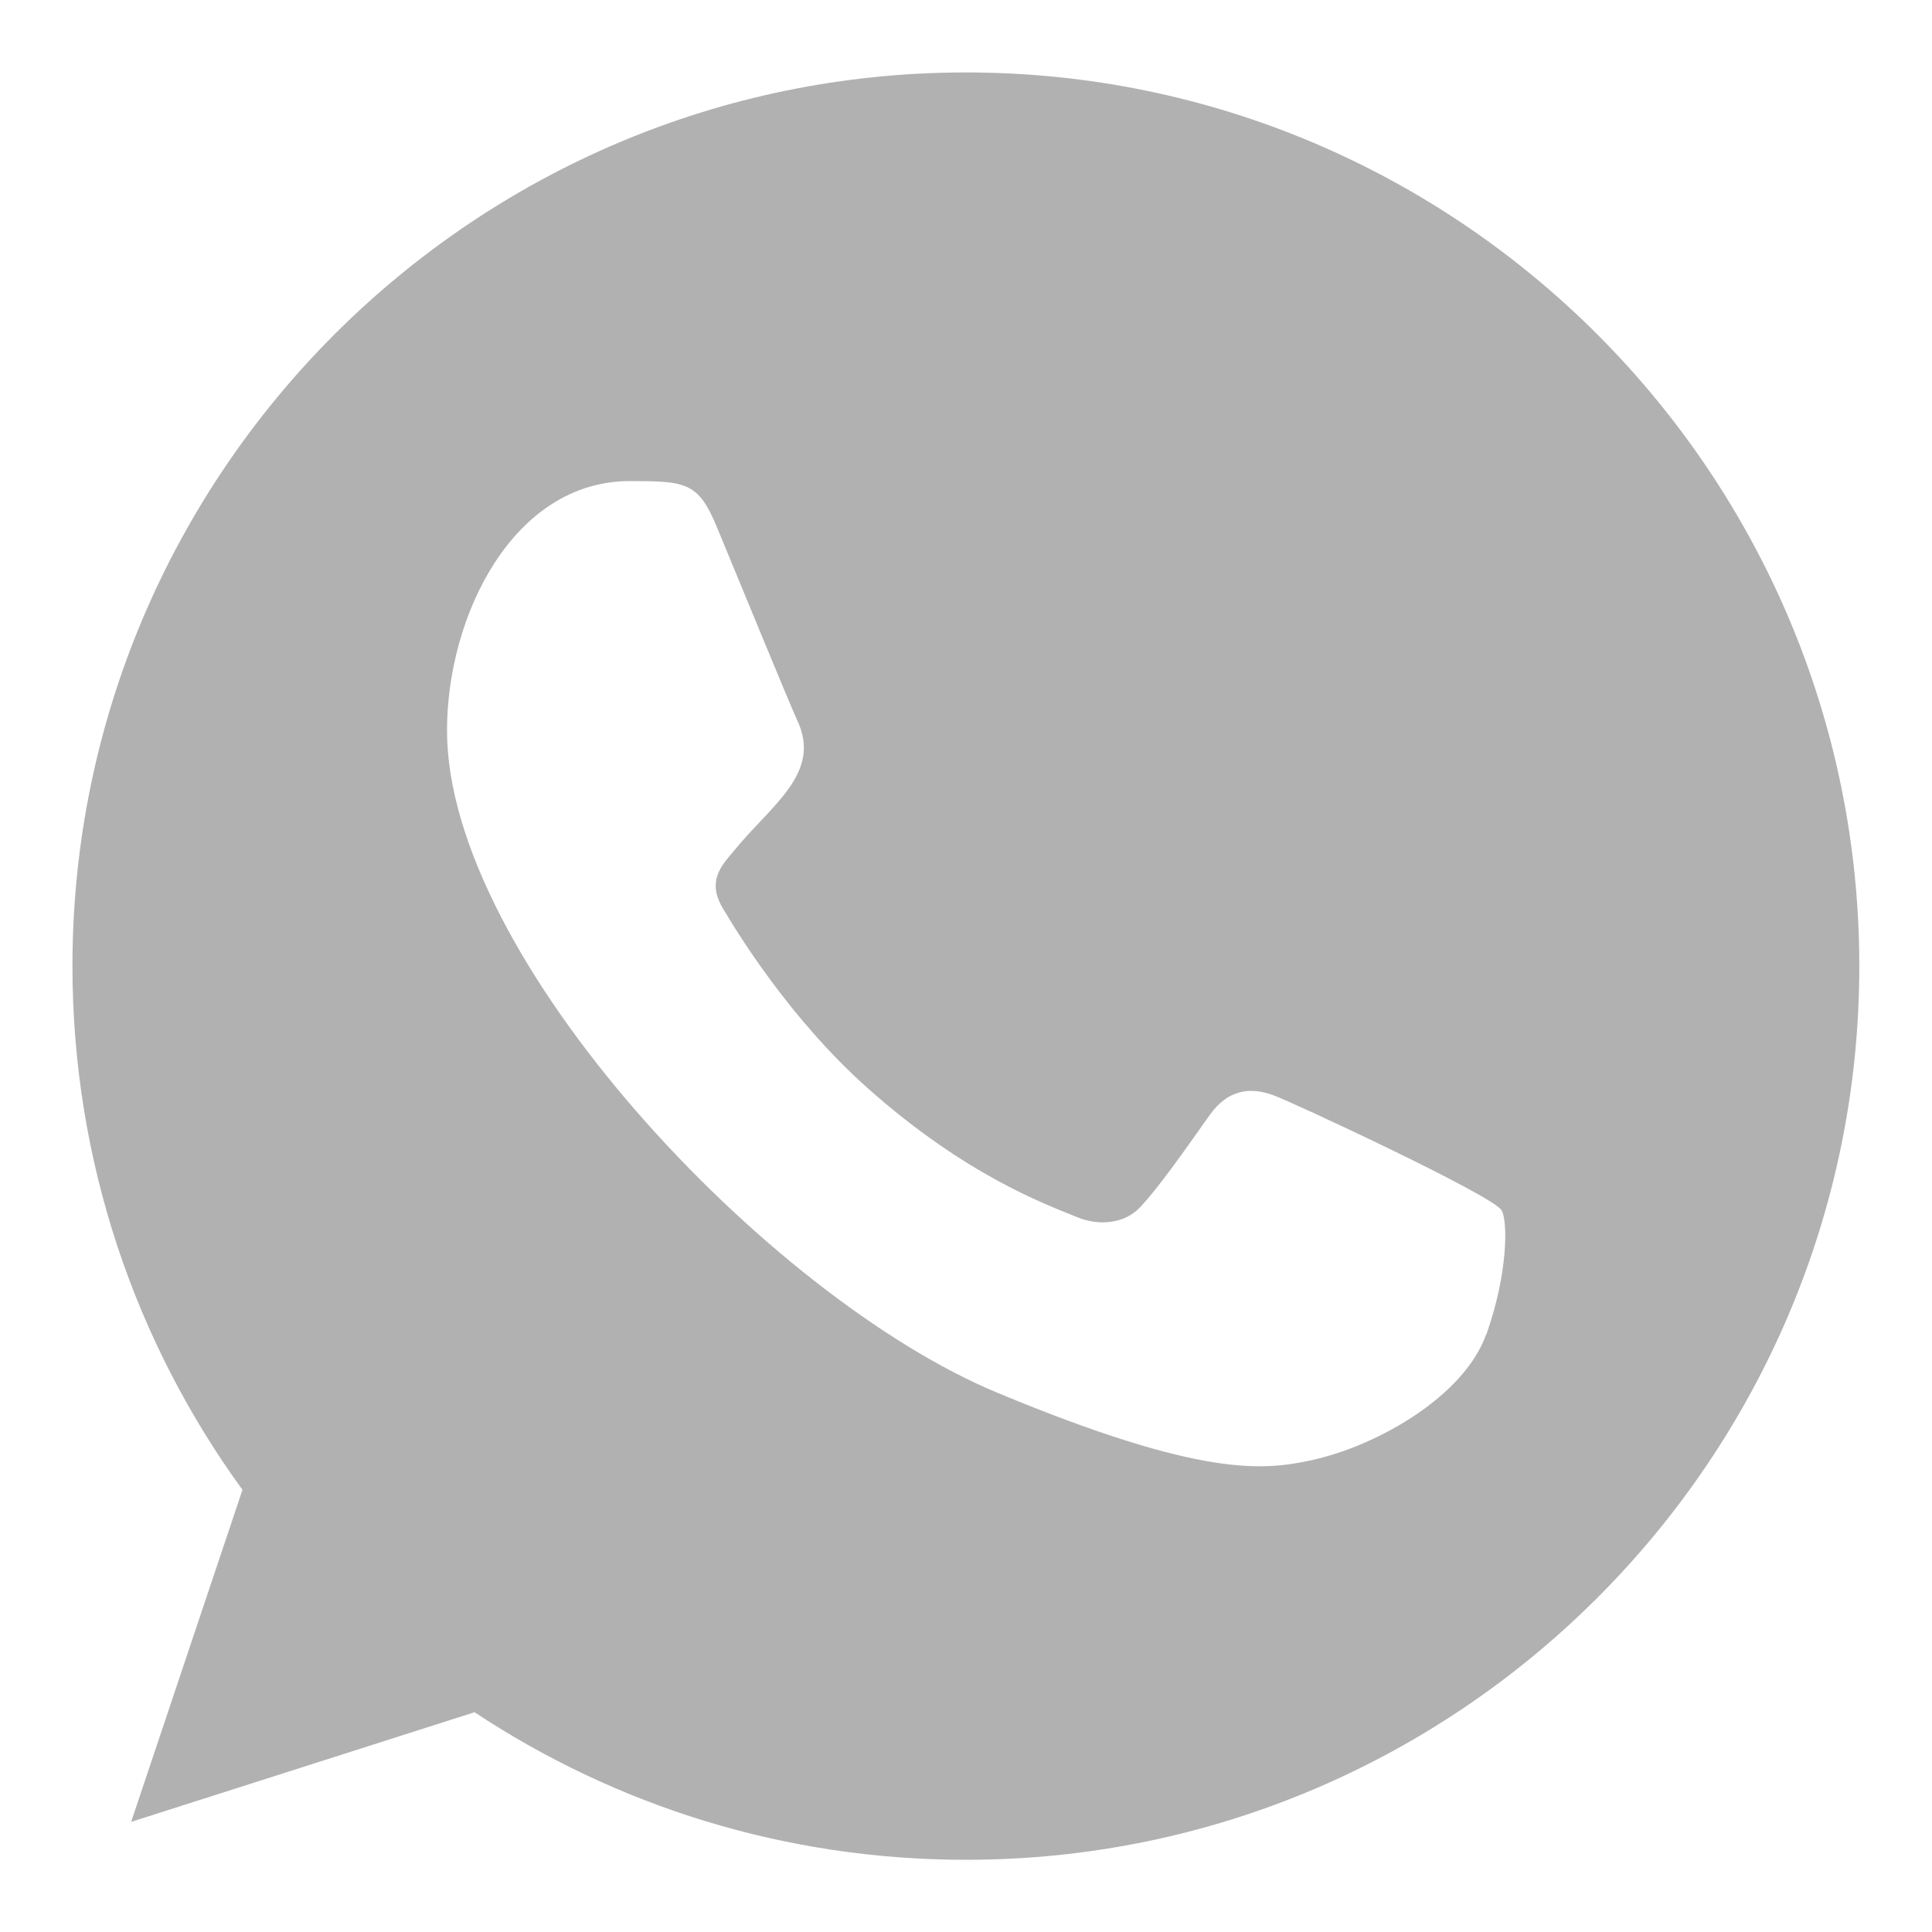 <svg xmlns="http://www.w3.org/2000/svg" id="_&#x5716;&#x5C64;_1" data-name="&#x5716;&#x5C64; 1" viewBox="0 0 80 80"><defs><style>      .cls-1 {        fill: #b2b1b1;        fill-rule: evenodd;      }    </style></defs><g id="Page-1"><g id="Dribbble-Light-Preview"><g id="icons"><path id="whatsapp-_128_" data-name="whatsapp-[#128]" class="cls-1" d="m61.54,55.25c-.89,2.52-4.44,4.61-7.26,5.22-1.94.41-4.46.74-12.96-2.79-9.55-3.96-22.81-18.05-22.81-27.43,0-4.77,2.75-10.33,7.57-10.33,2.32,0,2.83.05,3.59,1.87.89,2.15,3.07,7.46,3.33,8.01,1.07,2.23-1.09,3.54-2.65,5.48-.5.59-1.07,1.22-.43,2.31.63,1.07,2.8,4.61,6,7.46,4.13,3.68,7.48,4.85,8.68,5.35.89.37,1.96.28,2.61-.41.83-.89,1.85-2.37,2.89-3.83.74-1.04,1.67-1.17,2.65-.8.66.23,9.08,4.14,9.43,4.76.26.46.26,2.61-.63,5.13M40.01,3h-.02C19.59,3,3,19.6,3,40c0,8.09,2.61,15.6,7.04,21.69l-4.61,13.75,14.22-4.54c5.85,3.87,12.83,6.11,20.35,6.11,20.4,0,36.99-16.6,36.99-37S60.41,3,40.01,3"></path></g></g></g></svg>